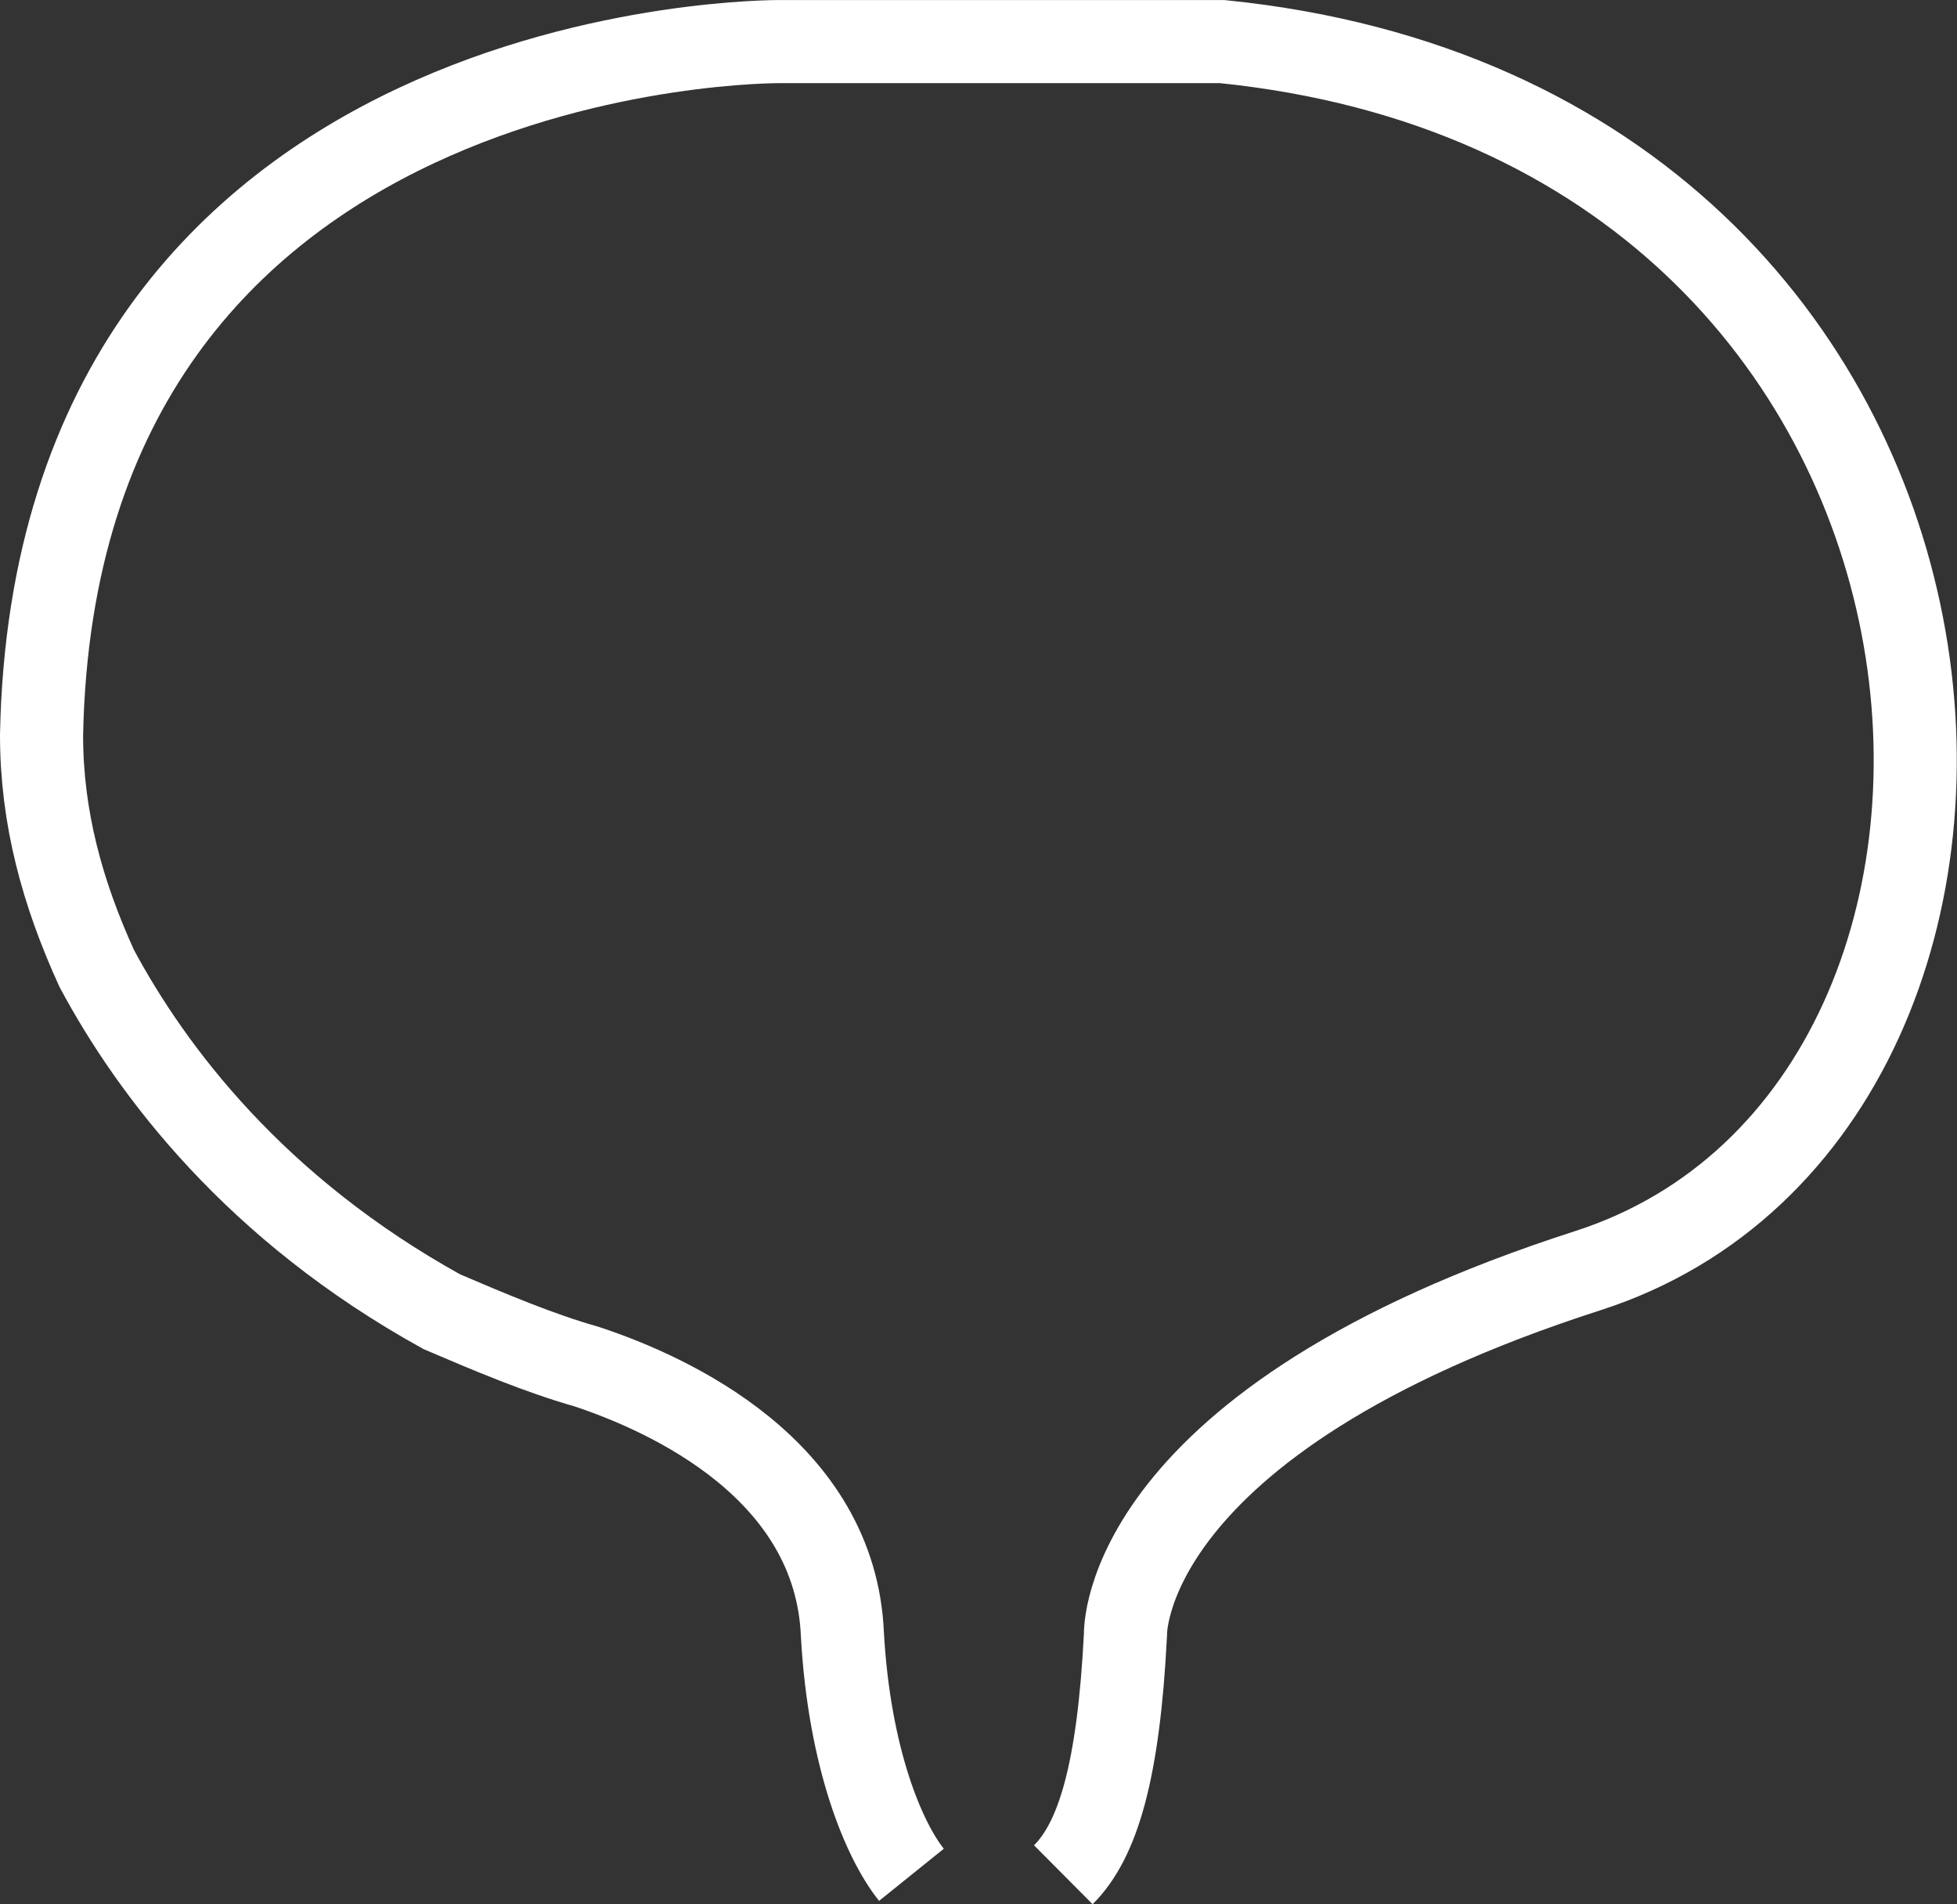 <svg height="45.827" viewBox="0 0 47.103 45.827" width="47.103" xmlns="http://www.w3.org/2000/svg"><rect x="0" y="0" width="47.103" height="45.827" fill="#333333" stroke="none"/><path d="m28.515 50c.831-.826 1.329-2.479 1.496-5.783 0 0-.166-5.122 11.134-8.757 12.297-3.966 10.801-27.594-8.807-29.577h-10.635s-17.448-.165-17.781 16.689c0 1.983.499 3.8 1.329 5.618 1.329 2.479 3.822 5.783 8.309 8.262 1.163.496 2.326.991 3.49 1.322 1.994.661 5.982 2.479 6.148 6.444.166 2.974.997 4.957 1.662 5.783" fill="none" stroke="#fff" stroke-width="2" transform="translate(-2.922 -4.882)"/></svg>